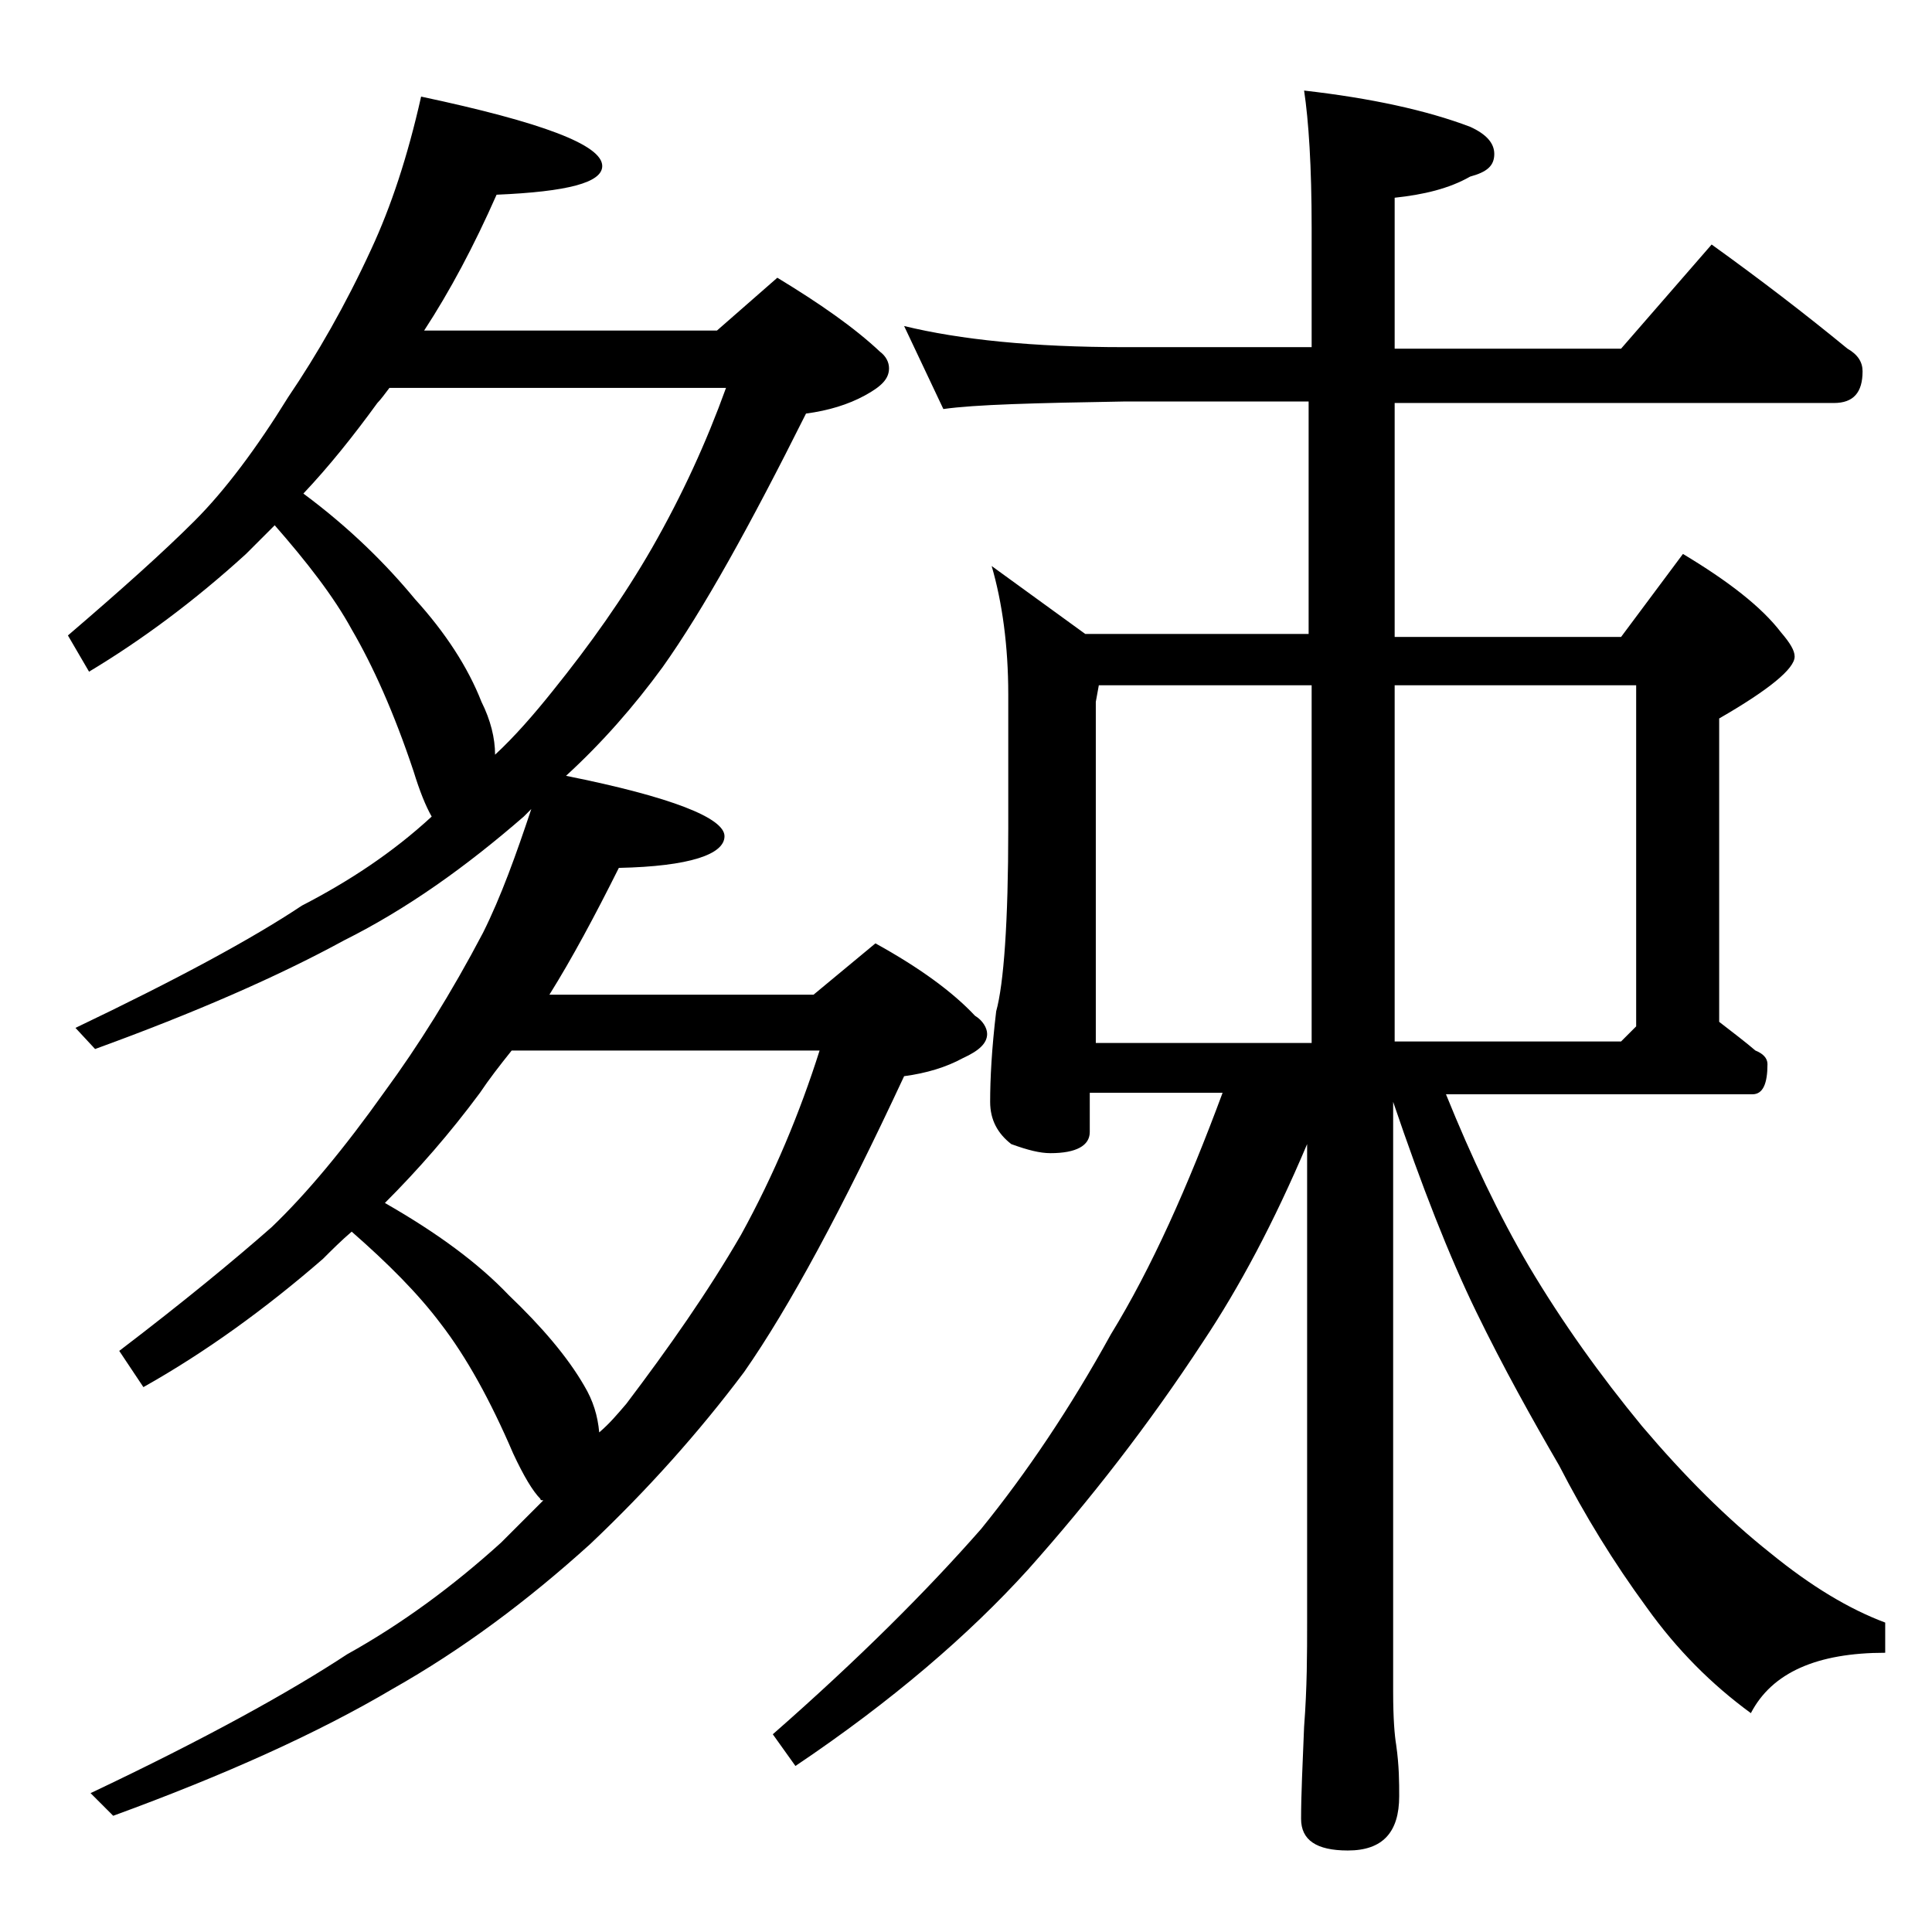 <?xml version="1.0" encoding="utf-8"?>
<!-- Generator: Adobe Illustrator 18.0.0, SVG Export Plug-In . SVG Version: 6.00 Build 0)  -->
<!DOCTYPE svg PUBLIC "-//W3C//DTD SVG 1.1//EN" "http://www.w3.org/Graphics/SVG/1.1/DTD/svg11.dtd">
<svg version="1.1" id="Layer_1" xmlns="http://www.w3.org/2000/svg" xmlns:xlink="http://www.w3.org/1999/xlink" x="0px" y="0px"
	 viewBox="0 0 128 128" enable-background="new 0 0 128 128" xml:space="preserve">
<path d="M27.9,6.4c8,1.7,12,3.2,12,4.6c0,1.1-2.3,1.7-7,1.9c-1.5,3.4-3.1,6.4-4.8,9h19.4l4-3.5c2.8,1.7,5.1,3.3,6.8,4.9
	c0.4,0.3,0.6,0.7,0.6,1.1c0,0.7-0.5,1.2-1.6,1.8c-1.1,0.6-2.4,1-3.9,1.2c-3.7,7.4-6.8,13-9.5,16.8c-1.9,2.6-4,5-6.4,7.2
	c7,1.4,10.5,2.8,10.5,4s-2.3,2-7,2.1c-1.6,3.2-3.1,6-4.6,8.4h17.5l4.1-3.4c2.9,1.6,5.1,3.2,6.6,4.8c0.5,0.3,0.8,0.8,0.8,1.2
	c0,0.6-0.5,1.1-1.6,1.6c-1.1,0.6-2.4,1-3.9,1.2c-4.1,8.8-7.6,15.3-10.6,19.6c-3,4-6.4,7.8-10.2,11.4c-4.2,3.8-8.5,7-13.1,9.6
	c-4.9,2.9-11.1,5.7-18.5,8.4l-1.5-1.5c7.6-3.6,13.2-6.7,17-9.2c3.6-2,7-4.5,10.2-7.4c0.9-0.9,1.8-1.8,2.8-2.8c-0.1,0-0.2,0-0.2-0.1
	c-0.5-0.5-1.1-1.5-1.8-3c-1.5-3.5-3.1-6.4-4.8-8.6c-1.5-2-3.5-4-5.9-6.1c-0.7,0.6-1.3,1.2-1.9,1.8c-3.8,3.3-7.8,6.2-11.9,8.5
	l-1.6-2.4c4.2-3.2,7.6-6,10.1-8.2c2.3-2.2,4.8-5.2,7.5-9c2.2-3,4.4-6.5,6.5-10.5c1.2-2.4,2.2-5.2,3.2-8.2c-0.2,0.2-0.4,0.4-0.5,0.5
	c-3.8,3.3-7.7,6.1-11.9,8.2c-4.4,2.4-9.9,4.8-16.5,7.2L5,68.1c6.7-3.2,11.7-5.9,15-8.1c3.1-1.6,6-3.5,8.6-5.9
	c-0.4-0.7-0.8-1.7-1.2-3c-1.3-3.9-2.7-7-4.1-9.4c-1.2-2.2-3-4.5-5.1-6.9c-0.7,0.7-1.3,1.3-1.9,1.9c-3.4,3.1-6.9,5.7-10.4,7.8
	l-1.4-2.4c3.5-3,6.3-5.5,8.4-7.6c2-2,4.1-4.8,6.2-8.2c1.9-2.8,3.8-6.1,5.5-9.8C25.9,13.7,27,10.4,27.9,6.4z M20.1,32.7
	c3.1,2.3,5.5,4.7,7.4,7c2,2.2,3.5,4.5,4.4,6.8c0.6,1.2,0.9,2.4,0.9,3.5c1.3-1.2,2.6-2.7,3.8-4.2c2.5-3.1,4.7-6.2,6.6-9.5
	c2-3.5,3.6-7,4.9-10.6H25.8c-0.3,0.4-0.6,0.8-0.8,1C23.4,28.9,21.8,30.9,20.1,32.7z M25.5,79.7c3.5,2,6.2,4,8.2,6.1
	c2.2,2.1,3.9,4.1,5,6c0.6,1,0.9,2,1,3.1c0.7-0.6,1.2-1.2,1.8-1.9c2.8-3.7,5.4-7.4,7.6-11.2c2.2-4,3.9-8.1,5.2-12.2H33.9
	c-0.8,1-1.5,1.9-2.1,2.8C29.8,75.1,27.7,77.5,25.5,79.7z M59.9,21.6c3.7,0.9,8.5,1.4,14.6,1.4h12.4v-7.9c0-4.1-0.2-7.1-0.5-9.1
	c4.4,0.5,8.1,1.3,11,2.4c1.1,0.5,1.6,1.1,1.6,1.8c0,0.8-0.5,1.2-1.6,1.5c-1.4,0.8-3.1,1.2-5,1.4v10h15l6-6.9c3.2,2.3,6.2,4.6,9,6.9
	c0.7,0.4,1,0.9,1,1.5c0,1.4-0.6,2.1-1.9,2.1H92.4v15.5h15l4.1-5.5c3,1.8,5.2,3.5,6.5,5.2c0.6,0.7,0.9,1.2,0.9,1.6
	c0,0.8-1.7,2.2-5,4.1v20.1c0.9,0.7,1.7,1.3,2.4,1.9c0.5,0.2,0.8,0.5,0.8,0.9c0,1.3-0.3,2-1,2H95.8c1.7,4.2,3.5,8,5.5,11.4
	c2.2,3.7,4.7,7.2,7.5,10.6c2.8,3.3,5.6,6.1,8.5,8.4c2.7,2.2,5.2,3.7,7.6,4.6v2c-4.5,0-7.5,1.3-8.9,4c-2.6-1.9-4.9-4.2-6.9-7
	c-2.2-3-4.1-6.1-5.8-9.4c-1.8-3.1-3.7-6.5-5.5-10.2c-1.8-3.7-3.6-8.3-5.5-13.9v39.1c0,1.8,0.1,2.9,0.2,3.5c0.2,1.4,0.2,2.5,0.2,3.4
	c0,2.4-1.1,3.6-3.4,3.6c-2.1,0-3.1-0.7-3.1-2.1c0-1.6,0.1-3.6,0.2-6.1c0.2-2.6,0.2-4.9,0.2-6.9V75.8c-2.2,5.2-4.5,9.5-6.9,13.1
	c-3.6,5.5-7.5,10.5-11.6,15.1c-3.9,4.3-9,8.7-15.4,13l-1.5-2.1c5.7-5,10.2-9.5,13.8-13.6c3-3.7,5.9-8,8.6-12.9
	c2.7-4.4,5.1-9.8,7.4-16h-8.8v2.6c0,0.9-0.9,1.4-2.6,1.4c-0.7,0-1.5-0.2-2.6-0.6c-0.9-0.7-1.4-1.6-1.4-2.8c0-1.5,0.1-3.5,0.4-6
	c0.5-1.8,0.8-5.9,0.8-12.1v-8.9c0-3.2-0.4-6.1-1.1-8.5l6.2,4.5h14.8V26.6H74.5c-5.9,0.1-9.9,0.2-12,0.5L59.9,21.6z M72.5,69.1h14.4
	V45.4H72.8l-0.2,1.1V69.1z M92.4,45.4v23.6h15l1-1V45.4H92.4z"/>
</svg>
